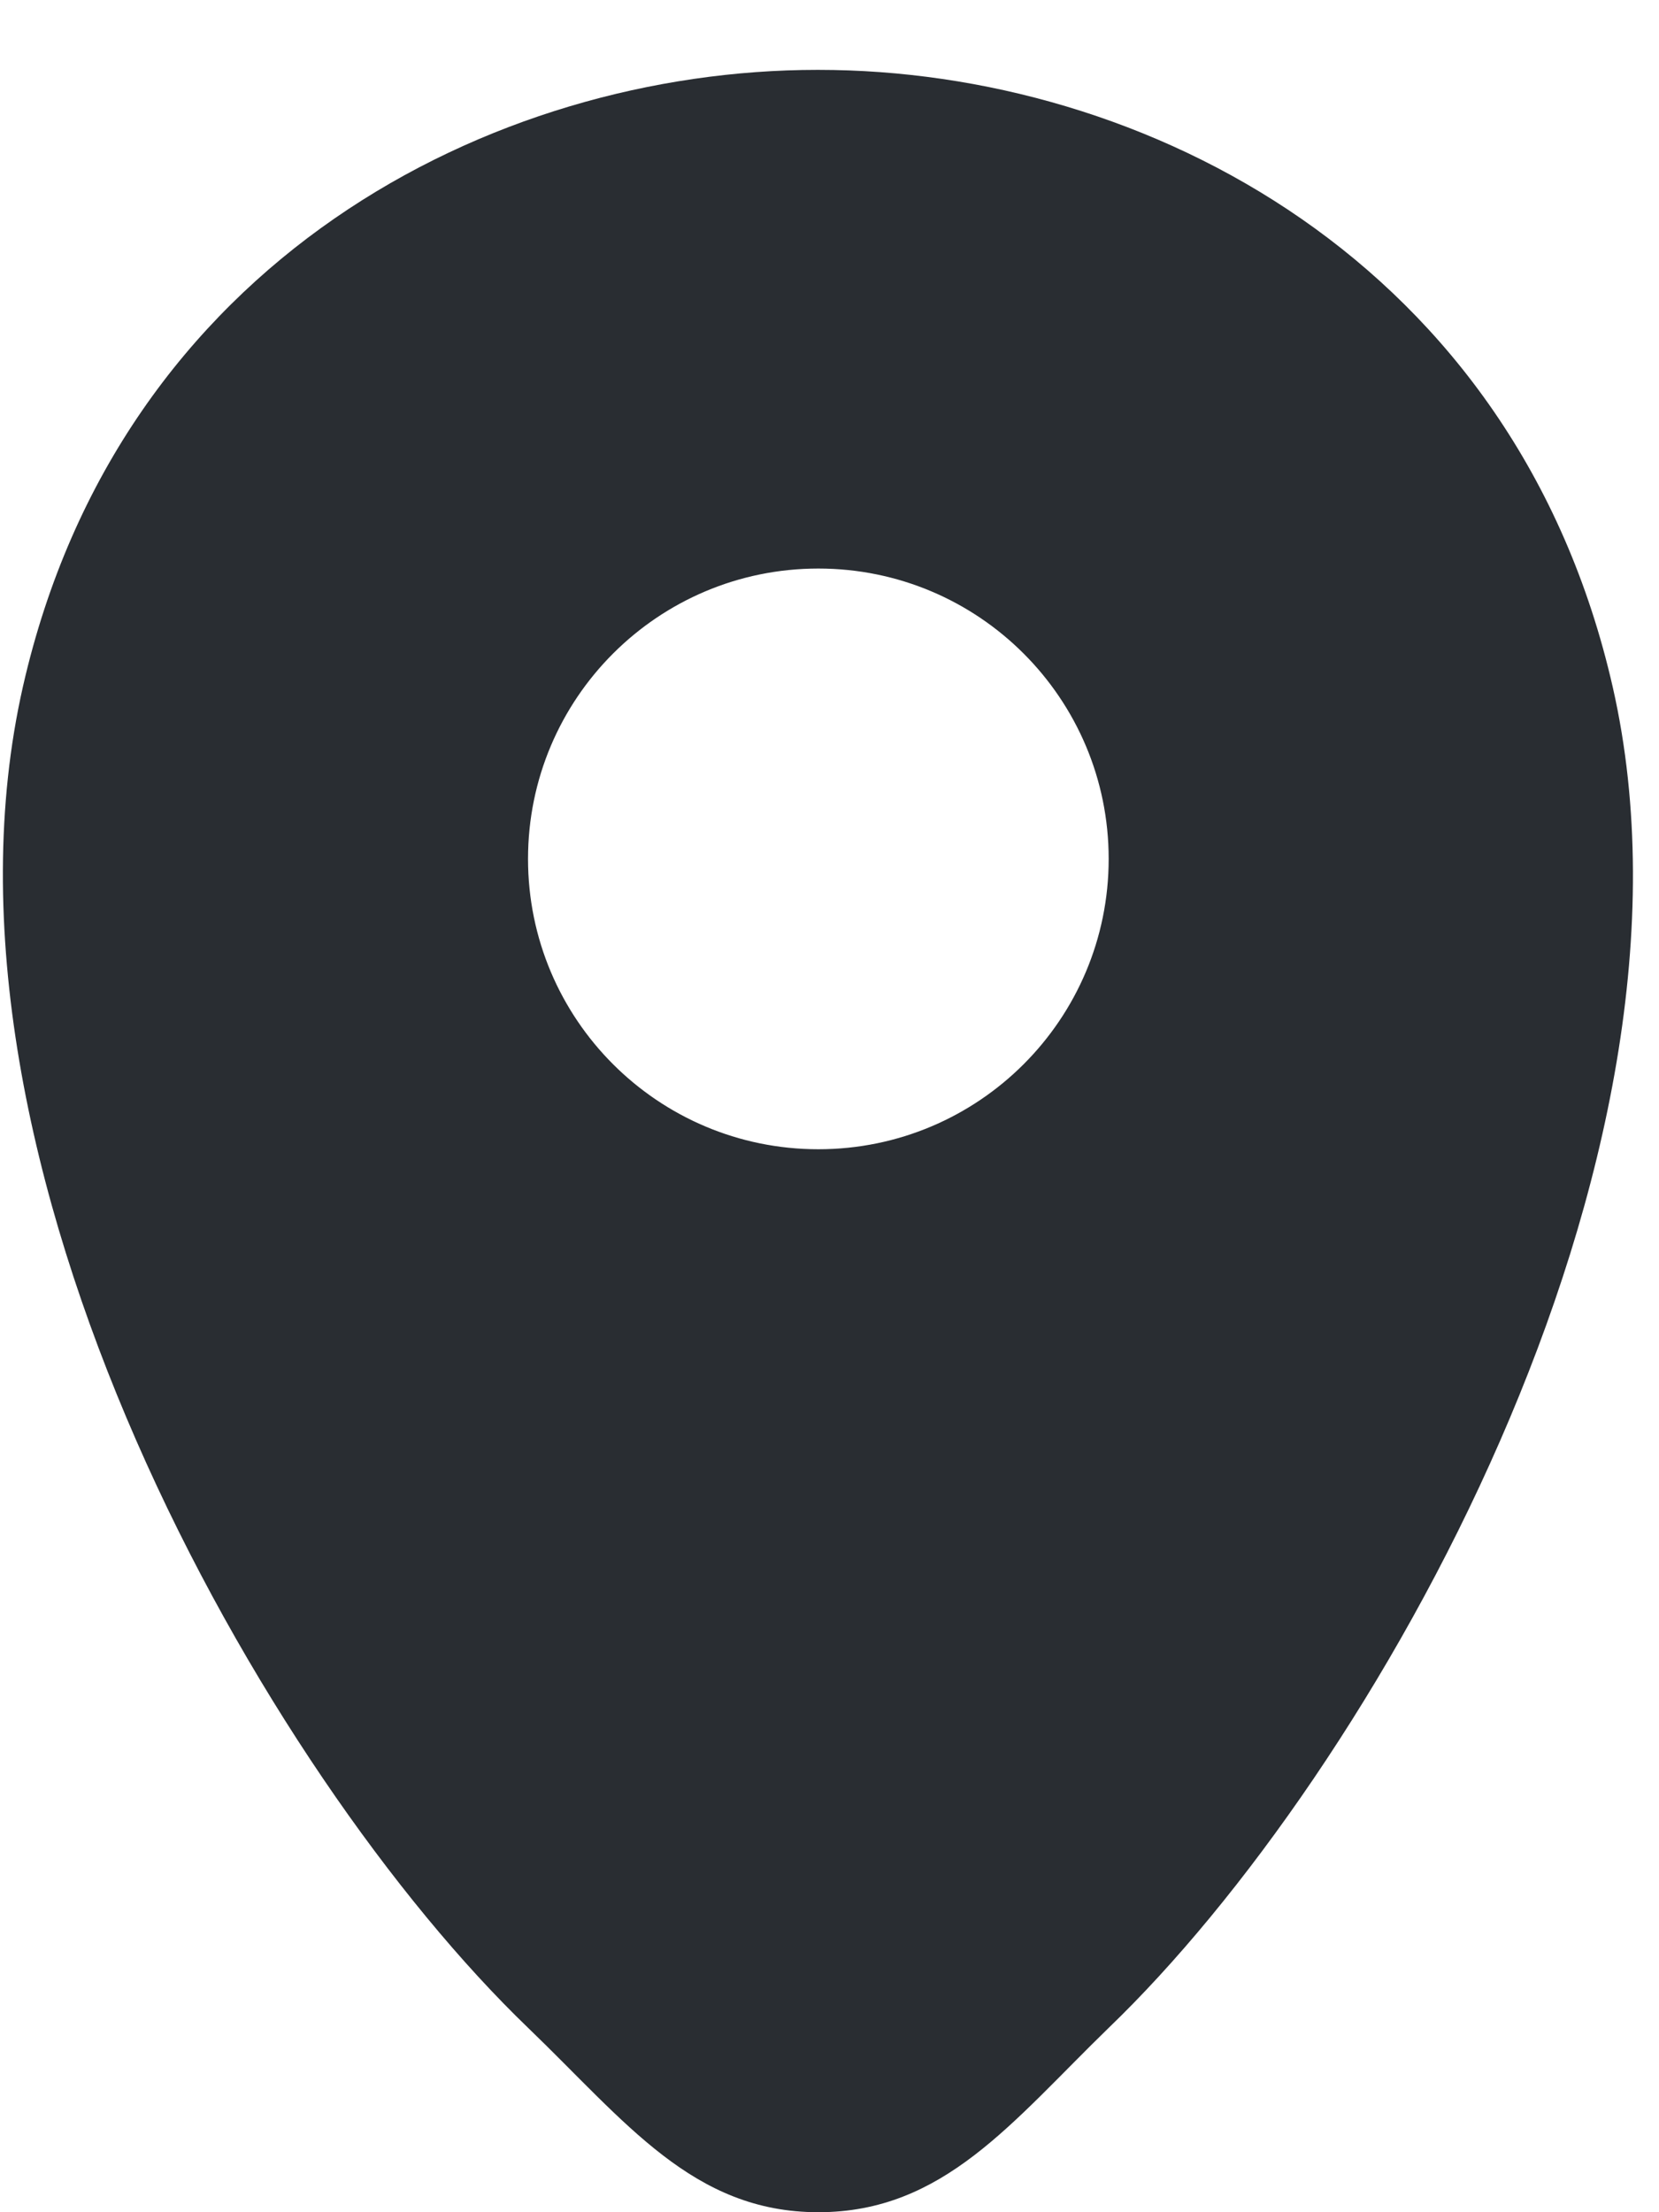 <?xml version="1.0" encoding="UTF-8"?> <svg xmlns="http://www.w3.org/2000/svg" width="18" height="24" viewBox="0 0 18 24" fill="none"> <path d="M17.499 7.458C16.449 2.838 12.419 0.758 8.879 0.758C8.879 0.758 8.879 0.758 8.869 0.758C5.339 0.758 1.299 2.828 0.249 7.448C-0.921 12.608 2.87 19.25 5.73 22C6.79 23.02 7.519 24 8.879 24C10.239 24 10.979 23.02 12.029 22C14.889 19.25 18.669 12.618 17.499 7.458ZM8.879 12.468C7.139 12.468 5.729 11.058 5.729 9.318C5.729 7.578 7.139 6.168 8.879 6.168C10.619 6.168 12.029 7.578 12.029 9.318C12.029 11.058 10.619 12.468 8.879 12.468Z" fill="#292D32"></path> </svg> 
